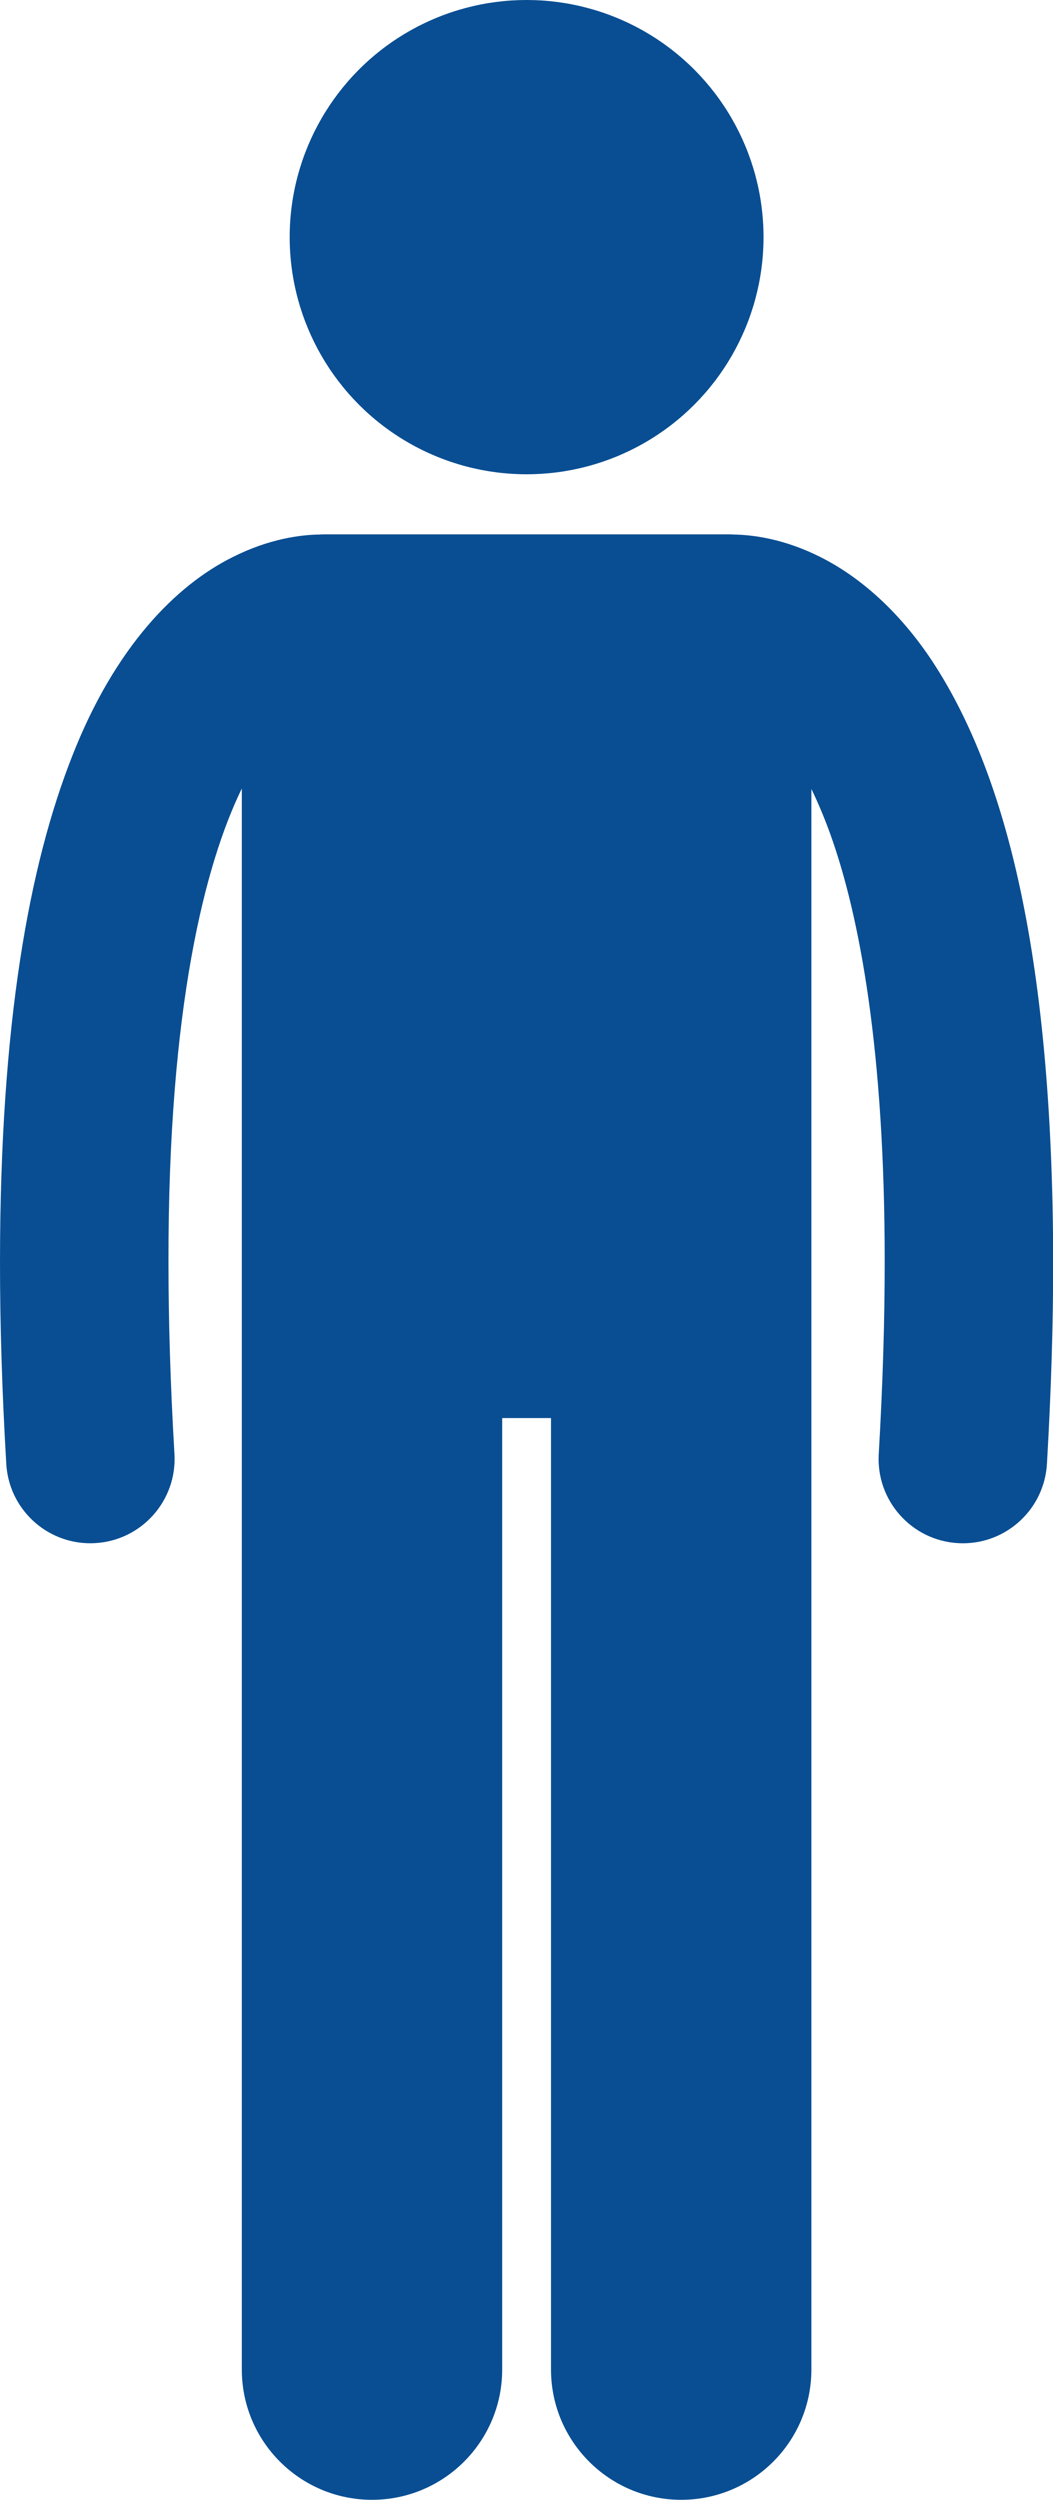<?xml version="1.0" encoding="UTF-8" standalone="no"?><svg xmlns="http://www.w3.org/2000/svg" xmlns:xlink="http://www.w3.org/1999/xlink" fill="#094e93" height="237.2" preserveAspectRatio="xMidYMid meet" version="1" viewBox="0.0 0.0 100.0 237.2" width="100" zoomAndPan="magnify"><g id="change1_1"><path d="M16.568,137.957C16.176,131.308,16,125.249,16,119.736c-0.035-24.218,3.496-37.82,6.964-44.92v150.003 c0,6.83,5.537,12.363,12.363,12.363c6.828,0,12.365-5.533,12.365-12.363v-90.271h4.635v90.271c0,6.83,5.537,12.363,12.363,12.363 c6.828,0,12.365-5.533,12.365-12.363V74.861c0.593,1.216,1.19,2.61,1.78,4.237c2.818,7.813,5.19,20.63,5.182,40.64 c0,5.513-0.178,11.571-0.566,18.223c-0.258,4.411,3.11,8.196,7.521,8.452c0.159,0.009,0.318,0.014,0.475,0.014 c4.203,0.001,7.729-3.282,7.978-7.535c0.403-6.931,0.592-13.297,0.592-19.154c-0.04-30.182-4.861-46.888-11.435-56.932 c-3.285-4.985-7.127-8.183-10.678-9.956c-3.4-1.714-6.389-2.107-8.195-2.132c-0.127-0.006-0.253-0.02-0.382-0.02H30.692 c-0.118,0-0.233,0.013-0.351,0.018c-1.803,0.022-4.809,0.41-8.231,2.135c-5.379,2.666-11.177,8.5-15.234,18.84 C2.77,82.07,0.014,97.077,0,119.736c0,5.854,0.188,12.223,0.596,19.158c0.248,4.251,3.771,7.531,7.975,7.531 c0.159,0,0.318-0.005,0.479-0.014C13.46,146.153,16.826,142.368,16.568,137.957z" fill="inherit"/><circle cx="50.01" cy="22.5" fill="inherit" r="22.5"/></g></svg>